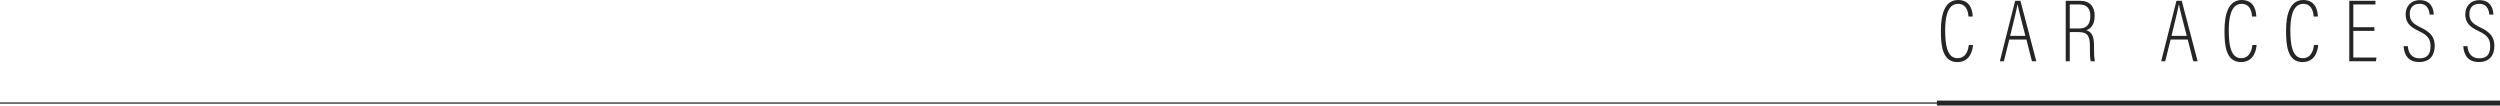 <?xml version="1.0" encoding="UTF-8"?><svg id="_レイヤー_2" xmlns="http://www.w3.org/2000/svg" viewBox="0 0 507.06 21.4"><defs><style>.cls-1{fill:#262425;}.cls-2,.cls-3{fill:none;stroke:#262425;stroke-miterlimit:10;}.cls-3{stroke-width:.25px;}</style></defs><g id="_制作"><g><path class="cls-1" d="M400.17,9.14c-.05,.77-.42,3.45-3.17,3.45-3.18,0-3.34-3.69-3.34-6.43,0-3.31,.82-6.16,3.5-6.16,2.82,0,2.93,2.76,2.95,3.36h-.86c-.02-.41-.13-2.58-2.11-2.58-2.33,0-2.61,3.24-2.61,5.36,0,2.76,.33,5.66,2.5,5.66,1.88,0,2.22-1.95,2.28-2.67h.86Z"/><path class="cls-1" d="M407.53,8.02l-1.09,4.4h-.82l3.1-12.26h1.07l3.22,12.26h-.89l-1.11-4.4h-3.47Zm3.27-.75c-.89-3.43-1.42-5.48-1.57-6.33h-.04c-.18,1.03-.77,3.46-1.48,6.33h3.08Z"/><path class="cls-1" d="M419.8,6.52v5.91h-.82V.16h2.9c1.99,0,2.97,1.17,2.97,3.05s-.88,2.66-1.71,2.91c1.28,.38,1.58,1.51,1.58,3.17v.49c0,.98,.02,1.98,.18,2.64h-.85c-.17-.56-.17-1.72-.17-2.68v-.4c0-1.81-.35-2.83-2.21-2.83h-1.87Zm0-.74h1.94c1.63,0,2.23-1.02,2.23-2.56,0-1.34-.62-2.31-2.15-2.31h-2.02V5.77Z"/><path class="cls-1" d="M440.25,8.02l-1.09,4.4h-.82l3.1-12.26h1.07l3.22,12.26h-.89l-1.11-4.4h-3.47Zm3.27-.75c-.89-3.43-1.42-5.48-1.57-6.33h-.04c-.18,1.03-.77,3.46-1.48,6.33h3.08Z"/><path class="cls-1" d="M457.69,9.14c-.05,.77-.42,3.45-3.17,3.45-3.18,0-3.34-3.69-3.34-6.43,0-3.31,.82-6.16,3.5-6.16,2.82,0,2.93,2.76,2.95,3.36h-.86c-.02-.41-.13-2.58-2.11-2.58-2.33,0-2.61,3.24-2.61,5.36,0,2.76,.33,5.66,2.5,5.66,1.88,0,2.22-1.95,2.28-2.67h.86Z"/><path class="cls-1" d="M470.18,9.14c-.05,.77-.42,3.45-3.17,3.45-3.18,0-3.34-3.69-3.34-6.43,0-3.31,.82-6.16,3.5-6.16,2.82,0,2.93,2.76,2.95,3.36h-.86c-.02-.41-.13-2.58-2.11-2.58-2.33,0-2.61,3.24-2.61,5.36,0,2.76,.33,5.66,2.5,5.66,1.88,0,2.22-1.95,2.28-2.67h.86Z"/><path class="cls-1" d="M481.58,6.26h-4.27v5.41h4.71l-.13,.75h-5.4V.16h5.31V.91h-4.49V5.52h4.27v.75Z"/><path class="cls-1" d="M488.36,9.34c.09,1.41,.84,2.49,2.35,2.49s2.26-.72,2.26-2.45c0-1.47-.55-2.22-2.33-3.06-1.84-.87-2.72-1.7-2.72-3.44,0-1.5,.98-2.85,2.88-2.85,2.16,0,2.79,1.59,2.82,2.93h-.82c-.06-.53-.24-2.19-2.06-2.19-1.4,0-1.99,.96-1.99,2.04,0,1.36,.62,2,2.25,2.77,2.15,1.03,2.82,2.07,2.82,3.75,0,1.94-1.05,3.25-3.14,3.25-2.27,0-3.06-1.48-3.17-3.23h.84Z"/><path class="cls-1" d="M500.46,9.34c.09,1.41,.84,2.49,2.35,2.49s2.26-.72,2.26-2.45c0-1.47-.55-2.22-2.33-3.06-1.84-.87-2.72-1.7-2.72-3.44,0-1.5,.98-2.85,2.88-2.85,2.16,0,2.79,1.59,2.82,2.93h-.82c-.06-.53-.24-2.19-2.06-2.19-1.4,0-1.99,.96-1.99,2.04,0,1.36,.62,2,2.25,2.77,2.15,1.03,2.82,2.07,2.82,3.75,0,1.94-1.05,3.25-3.14,3.25-2.27,0-3.06-1.48-3.17-3.23h.84Z"/></g><line class="cls-3" x1="396.35" y1="20.9" y2="20.9"/><line class="cls-2" x1="392.85" y1="20.9" x2="507.06" y2="20.9"/></g></svg>